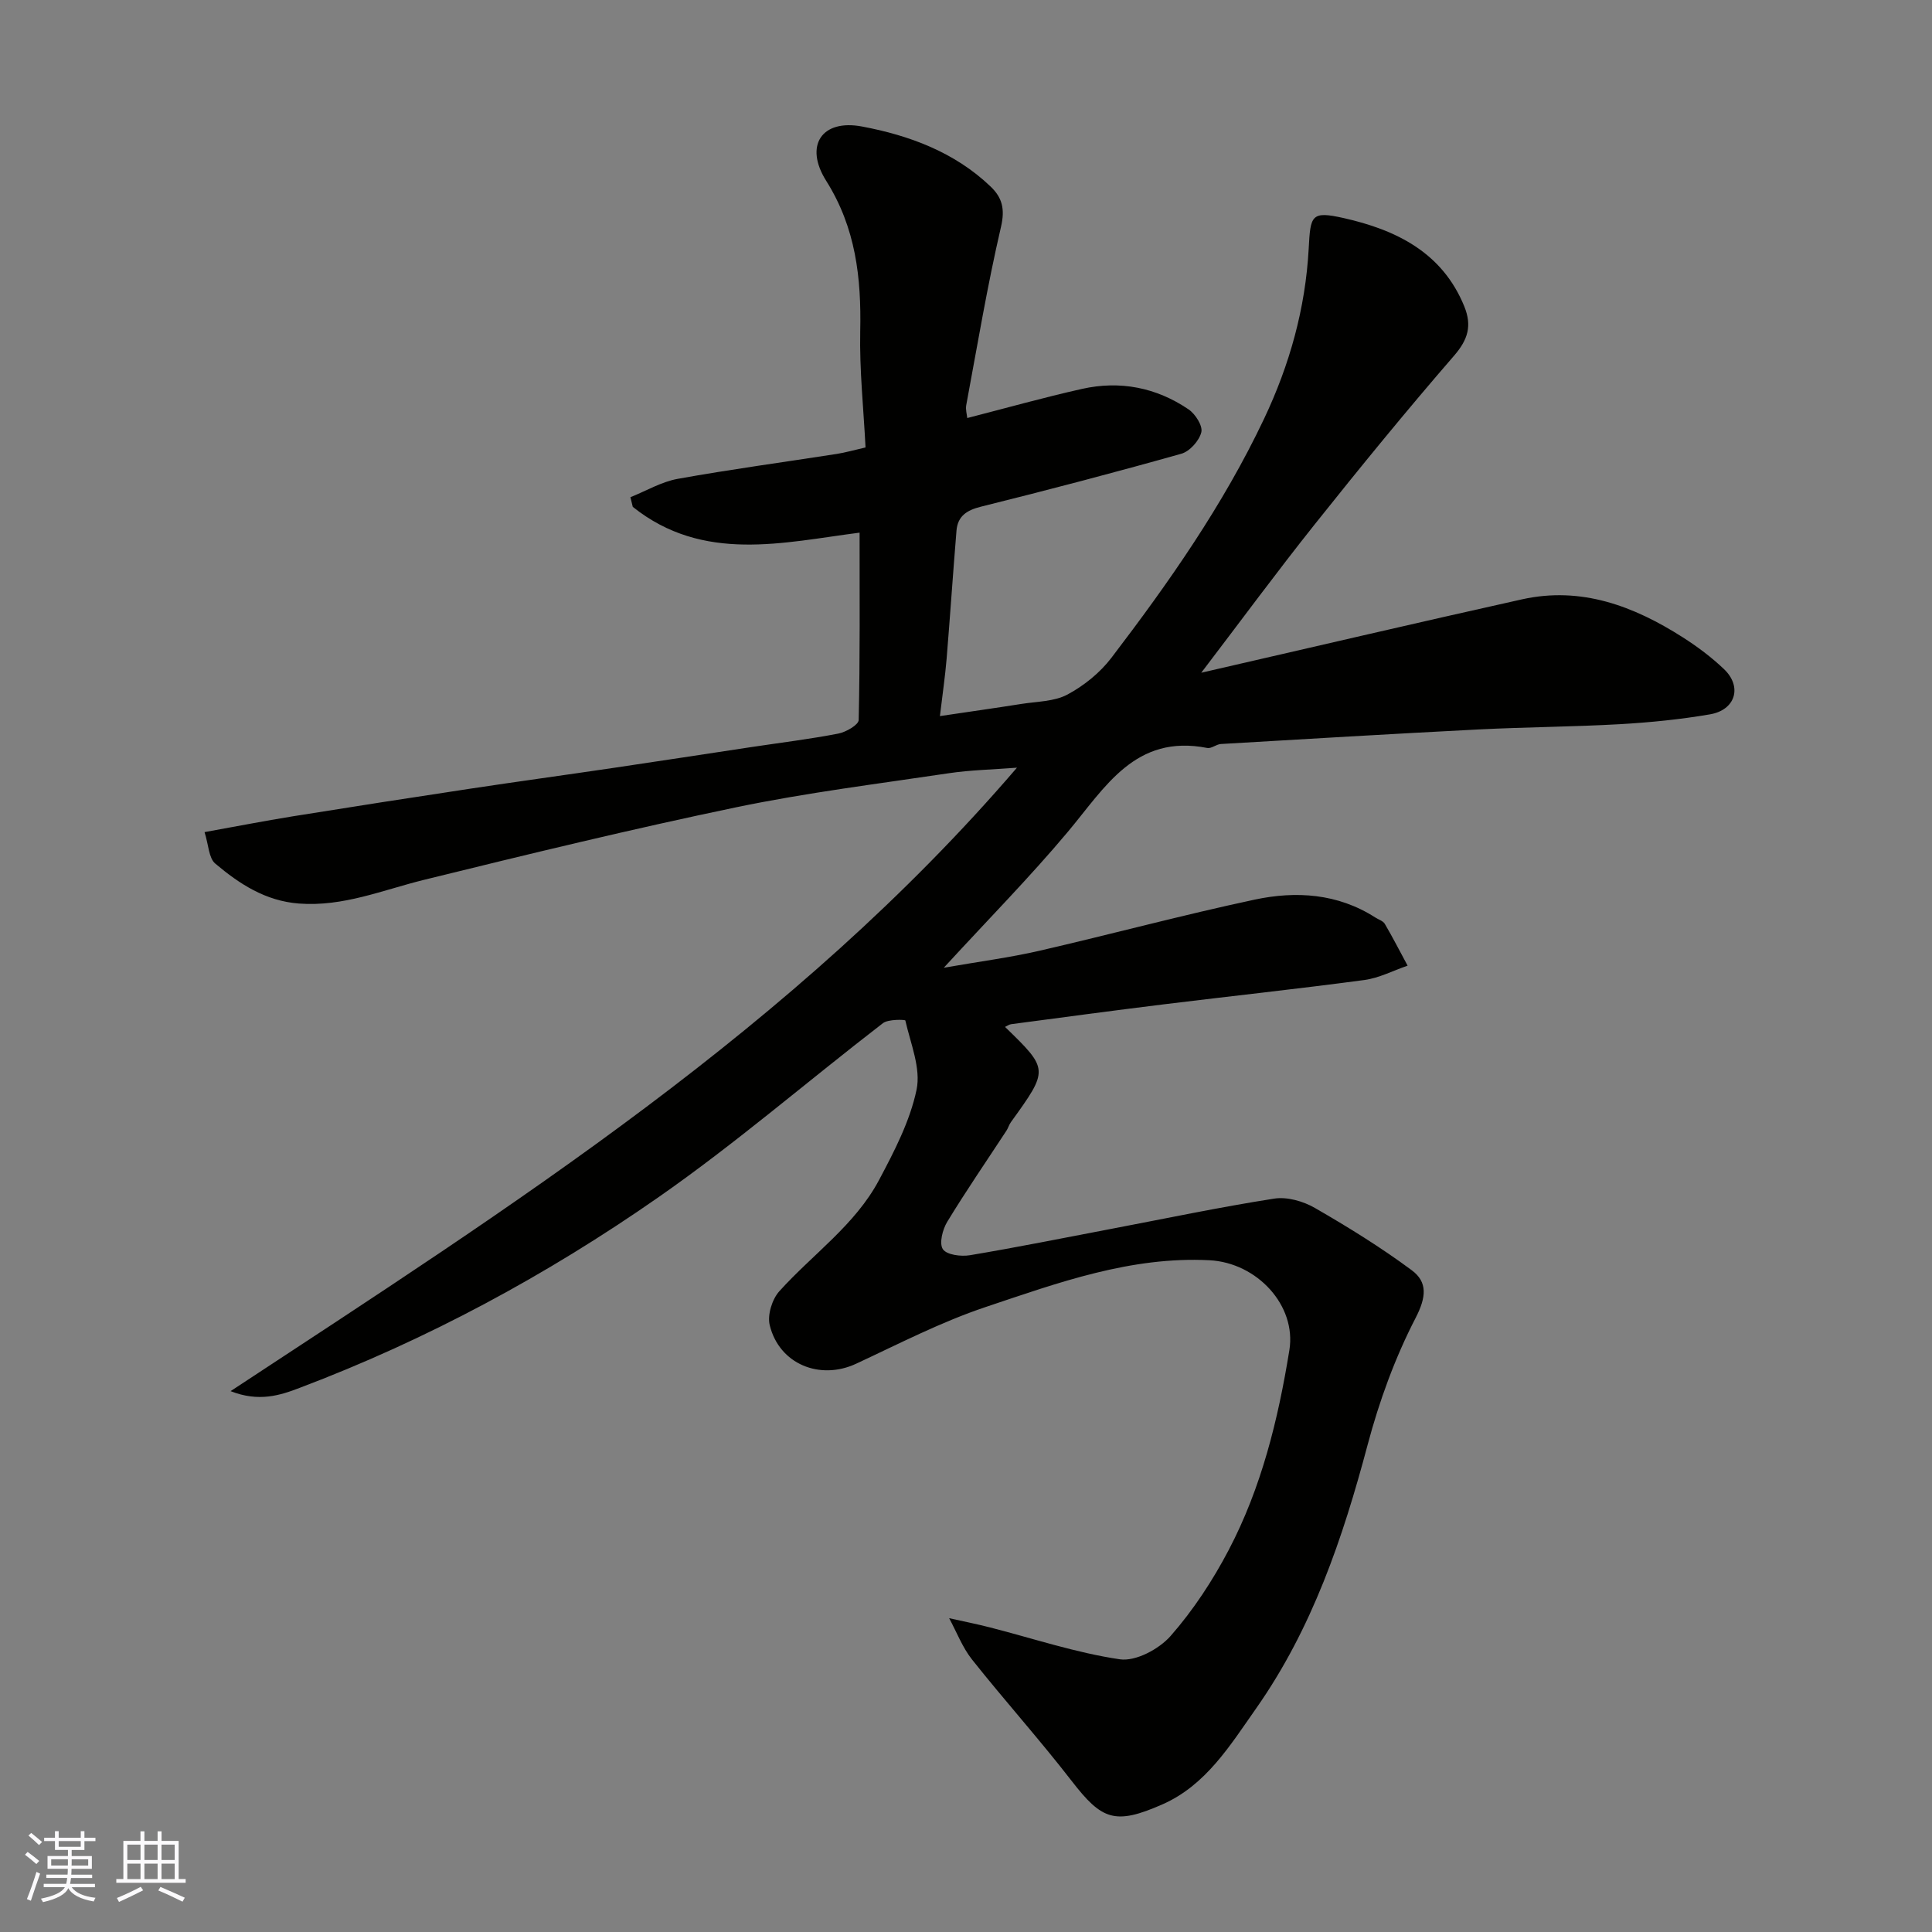 <svg enable-background="new 0 0 400 400" viewBox="0 0 400 400" xmlns="http://www.w3.org/2000/svg"><rect x="0" y="0" width="400" height="400" fill="#808080" stroke="none"/><path d="m47.74 288.02c58.51-38.49 116.66-75.31 162.81-129.08-5.2.4-9.67.49-14.05 1.14-14.7 2.2-29.49 4.03-44.03 7.05-21.66 4.51-43.19 9.74-64.68 15.03-8.56 2.11-16.73 5.6-25.88 4.91-6.97-.53-12.35-4.07-17.35-8.28-1.34-1.13-1.36-3.82-2.21-6.51 6.51-1.17 12.38-2.32 18.27-3.27 12.26-1.97 24.53-3.88 36.8-5.73 9.86-1.49 19.75-2.84 29.62-4.3 9.54-1.41 19.07-2.88 28.61-4.32 5.98-.9 11.99-1.63 17.92-2.78 1.59-.31 4.19-1.81 4.21-2.81.29-12.9.19-25.8.19-38.79-15.73 2.01-32.36 6.33-46.96-5.34-.16-.67-.33-1.33-.49-2 3.26-1.3 6.41-3.19 9.8-3.8 10.93-1.97 21.95-3.45 32.93-5.16 1.77-.28 3.51-.78 5.95-1.34-.4-7.96-1.27-16.03-1.1-24.08.24-11.05-.92-21.39-7.05-31.13-4.59-7.28-.92-12.81 7.41-11.24 9.75 1.83 19.17 5.29 26.63 12.43 2.41 2.3 3.01 4.65 2.16 8.33-2.84 12.21-4.9 24.6-7.2 36.93-.17.92.14 1.92.21 2.67 8.02-2.06 15.84-4.26 23.74-6.03 7.88-1.77 15.39-.3 22.07 4.23 1.41.95 2.98 3.42 2.65 4.74-.43 1.76-2.4 3.96-4.13 4.45-13.77 3.88-27.61 7.51-41.49 10.96-2.94.73-4.82 1.95-5.07 4.97-.73 8.86-1.32 17.74-2.05 26.6-.3 3.58-.83 7.14-1.38 11.79 6.11-.91 11.5-1.67 16.88-2.52 3.22-.51 6.78-.48 9.52-1.94 3.42-1.83 6.74-4.51 9.09-7.59 11.9-15.59 23.15-31.63 31.6-49.46 5.31-11.19 8.59-22.91 9.26-35.26.37-6.91.48-7.86 7.25-6.34 10.74 2.42 20.4 7.04 24.97 18.3 1.6 3.95.8 6.82-2.11 10.18-9.89 11.41-19.45 23.12-28.86 34.93-7.84 9.84-15.3 19.98-23.49 30.72 22.67-5.2 44.5-10.32 66.39-15.19 12.27-2.73 23.14 1.38 33.3 7.86 3.02 1.93 5.94 4.11 8.53 6.58 3.83 3.64 2.4 8.47-2.91 9.37-6.12 1.05-12.35 1.67-18.55 2.03-9.76.55-19.54.6-29.3 1.09-17.81.91-35.61 1.97-53.41 3.02-.95.06-1.95.98-2.8.82-14.95-2.94-21.15 8.16-28.89 17.38-7.83 9.34-16.41 18.04-25.67 28.12 7.47-1.3 13.67-2.11 19.74-3.5 14.89-3.43 29.66-7.41 44.61-10.6 8.57-1.83 17.2-1.29 24.96 3.68.68.44 1.64.72 2 1.34 1.66 2.83 3.16 5.76 4.72 8.65-2.98 1.02-5.89 2.56-8.95 2.97-13.8 1.85-27.66 3.33-41.48 5.03-10.56 1.3-21.11 2.72-31.66 4.12-.41.05-.79.35-1.26.56 9.08 8.82 9.08 8.81 1.21 19.73-.38.52-.55 1.19-.9 1.73-4.11 6.28-8.37 12.47-12.27 18.88-.97 1.59-1.71 4.48-.91 5.68.79 1.18 3.76 1.56 5.6 1.25 9.81-1.64 19.56-3.61 29.33-5.47 11.21-2.13 22.39-4.49 33.67-6.25 2.67-.42 6.01.54 8.42 1.93 6.89 3.97 13.7 8.18 20.07 12.91 3.29 2.45 3.01 5.55.79 9.86-4.28 8.27-7.54 17.25-9.94 26.28-5.14 19.33-11.47 38.04-23.09 54.58-5.39 7.67-10.4 15.89-19.36 19.84-9.88 4.36-12.57 3.25-18.82-4.83-6.63-8.57-13.89-16.65-20.63-25.14-2-2.52-3.18-5.69-4.74-8.56 2.8.63 5.61 1.18 8.38 1.89 8.98 2.29 17.85 5.28 26.96 6.62 3.28.48 8.12-2.11 10.51-4.83 4.69-5.34 8.71-11.47 12.02-17.78 6.79-12.94 10.25-27.04 12.57-41.4 1.5-9.25-6.69-18.1-16.54-18.61-16.31-.83-31.31 4.65-46.3 9.67-9.24 3.09-18 7.63-26.87 11.76-7.49 3.48-15.92.08-17.88-8-.51-2.09.49-5.34 1.98-7 6.9-7.67 15.69-13.71 20.64-23.01 3.17-5.96 6.41-12.2 7.78-18.7.94-4.46-1.24-9.59-2.32-14.36-.04-.19-3.52-.3-4.63.55-15.57 11.99-30.48 24.9-46.58 36.11-23.08 16.08-47.81 29.43-74.21 39.41-4.03 1.55-8.45 2.97-14.28.67z" fill="#010100"/><g fill="#fbfafc"><path d="m5.17 384 .55-.58c.85.61 1.65 1.24 2.4 1.87l-.59.64c-.83-.73-1.62-1.37-2.36-1.93m1.22 9.53-.82-.34c.71-1.76 1.37-3.64 1.98-5.63.24.13.5.25.76.36-.6 1.67-1.24 3.54-1.92 5.61m-.5-13.5.57-.54c.56.44 1.31 1.06 2.26 1.87l-.64.64c-.68-.66-1.41-1.32-2.19-1.97m3.25.46h2.24v-1.36h.77v1.36h4.57v-1.36h.76v1.36h2.28v.69h-2.28v1.84h-2.64v1.26h4.18v2.64h-4.21c0 .45-.02.86-.05 1.21h4.32v.69h-4.38c-.04.34-.1.75-.19 1.22h5.15v.69h-4.82c.87 1.19 2.51 1.92 4.93 2.19-.17.31-.3.57-.37.76-2.77-.49-4.52-1.41-5.26-2.76-.56 1.26-2.3 2.23-5.24 2.9-.12-.24-.26-.48-.43-.72 2.73-.55 4.38-1.34 4.96-2.38h-4.38v-.69h4.65c.1-.38.17-.79.21-1.22h-4.32v-.69h4.4c.03-.34.05-.75.05-1.21h-4.2v-2.64h4.23v-1.26h-2.69v-1.84h-2.24zm1.46 4.46v1.29h3.45c.01-.4.02-.57.01-.53v-.32-.45h-3.46zm1.55-2.59h4.57v-1.19h-4.57zm6.11 2.59h-3.42v.77c-.01.19-.01.37-.02.53h3.44z"/><path d="m32.63 379.16h.82v1.98h3.54v7.89h1.45v.78h-14.36v-.78h1.46v-7.89h3.54v-1.98h.82v1.98h2.73zm-3.49 11.48.5.73c-1.61.82-3.28 1.63-5 2.41-.13-.27-.28-.55-.44-.82 1.75-.72 3.4-1.49 4.94-2.32m-2.78-5.55h2.73v-3.18h-2.73zm0 3.95h2.73v-3.2h-2.73zm3.54-3.95h2.73v-3.18h-2.73zm0 3.95h2.73v-3.2h-2.73zm7.89 4.68c-1.84-.92-3.51-1.7-5.02-2.32l.45-.73c1.89.8 3.57 1.55 5.04 2.23zm-1.62-11.81h-2.73v3.18h2.73zm-2.73 7.13h2.73v-3.2h-2.73z"/></g></svg>